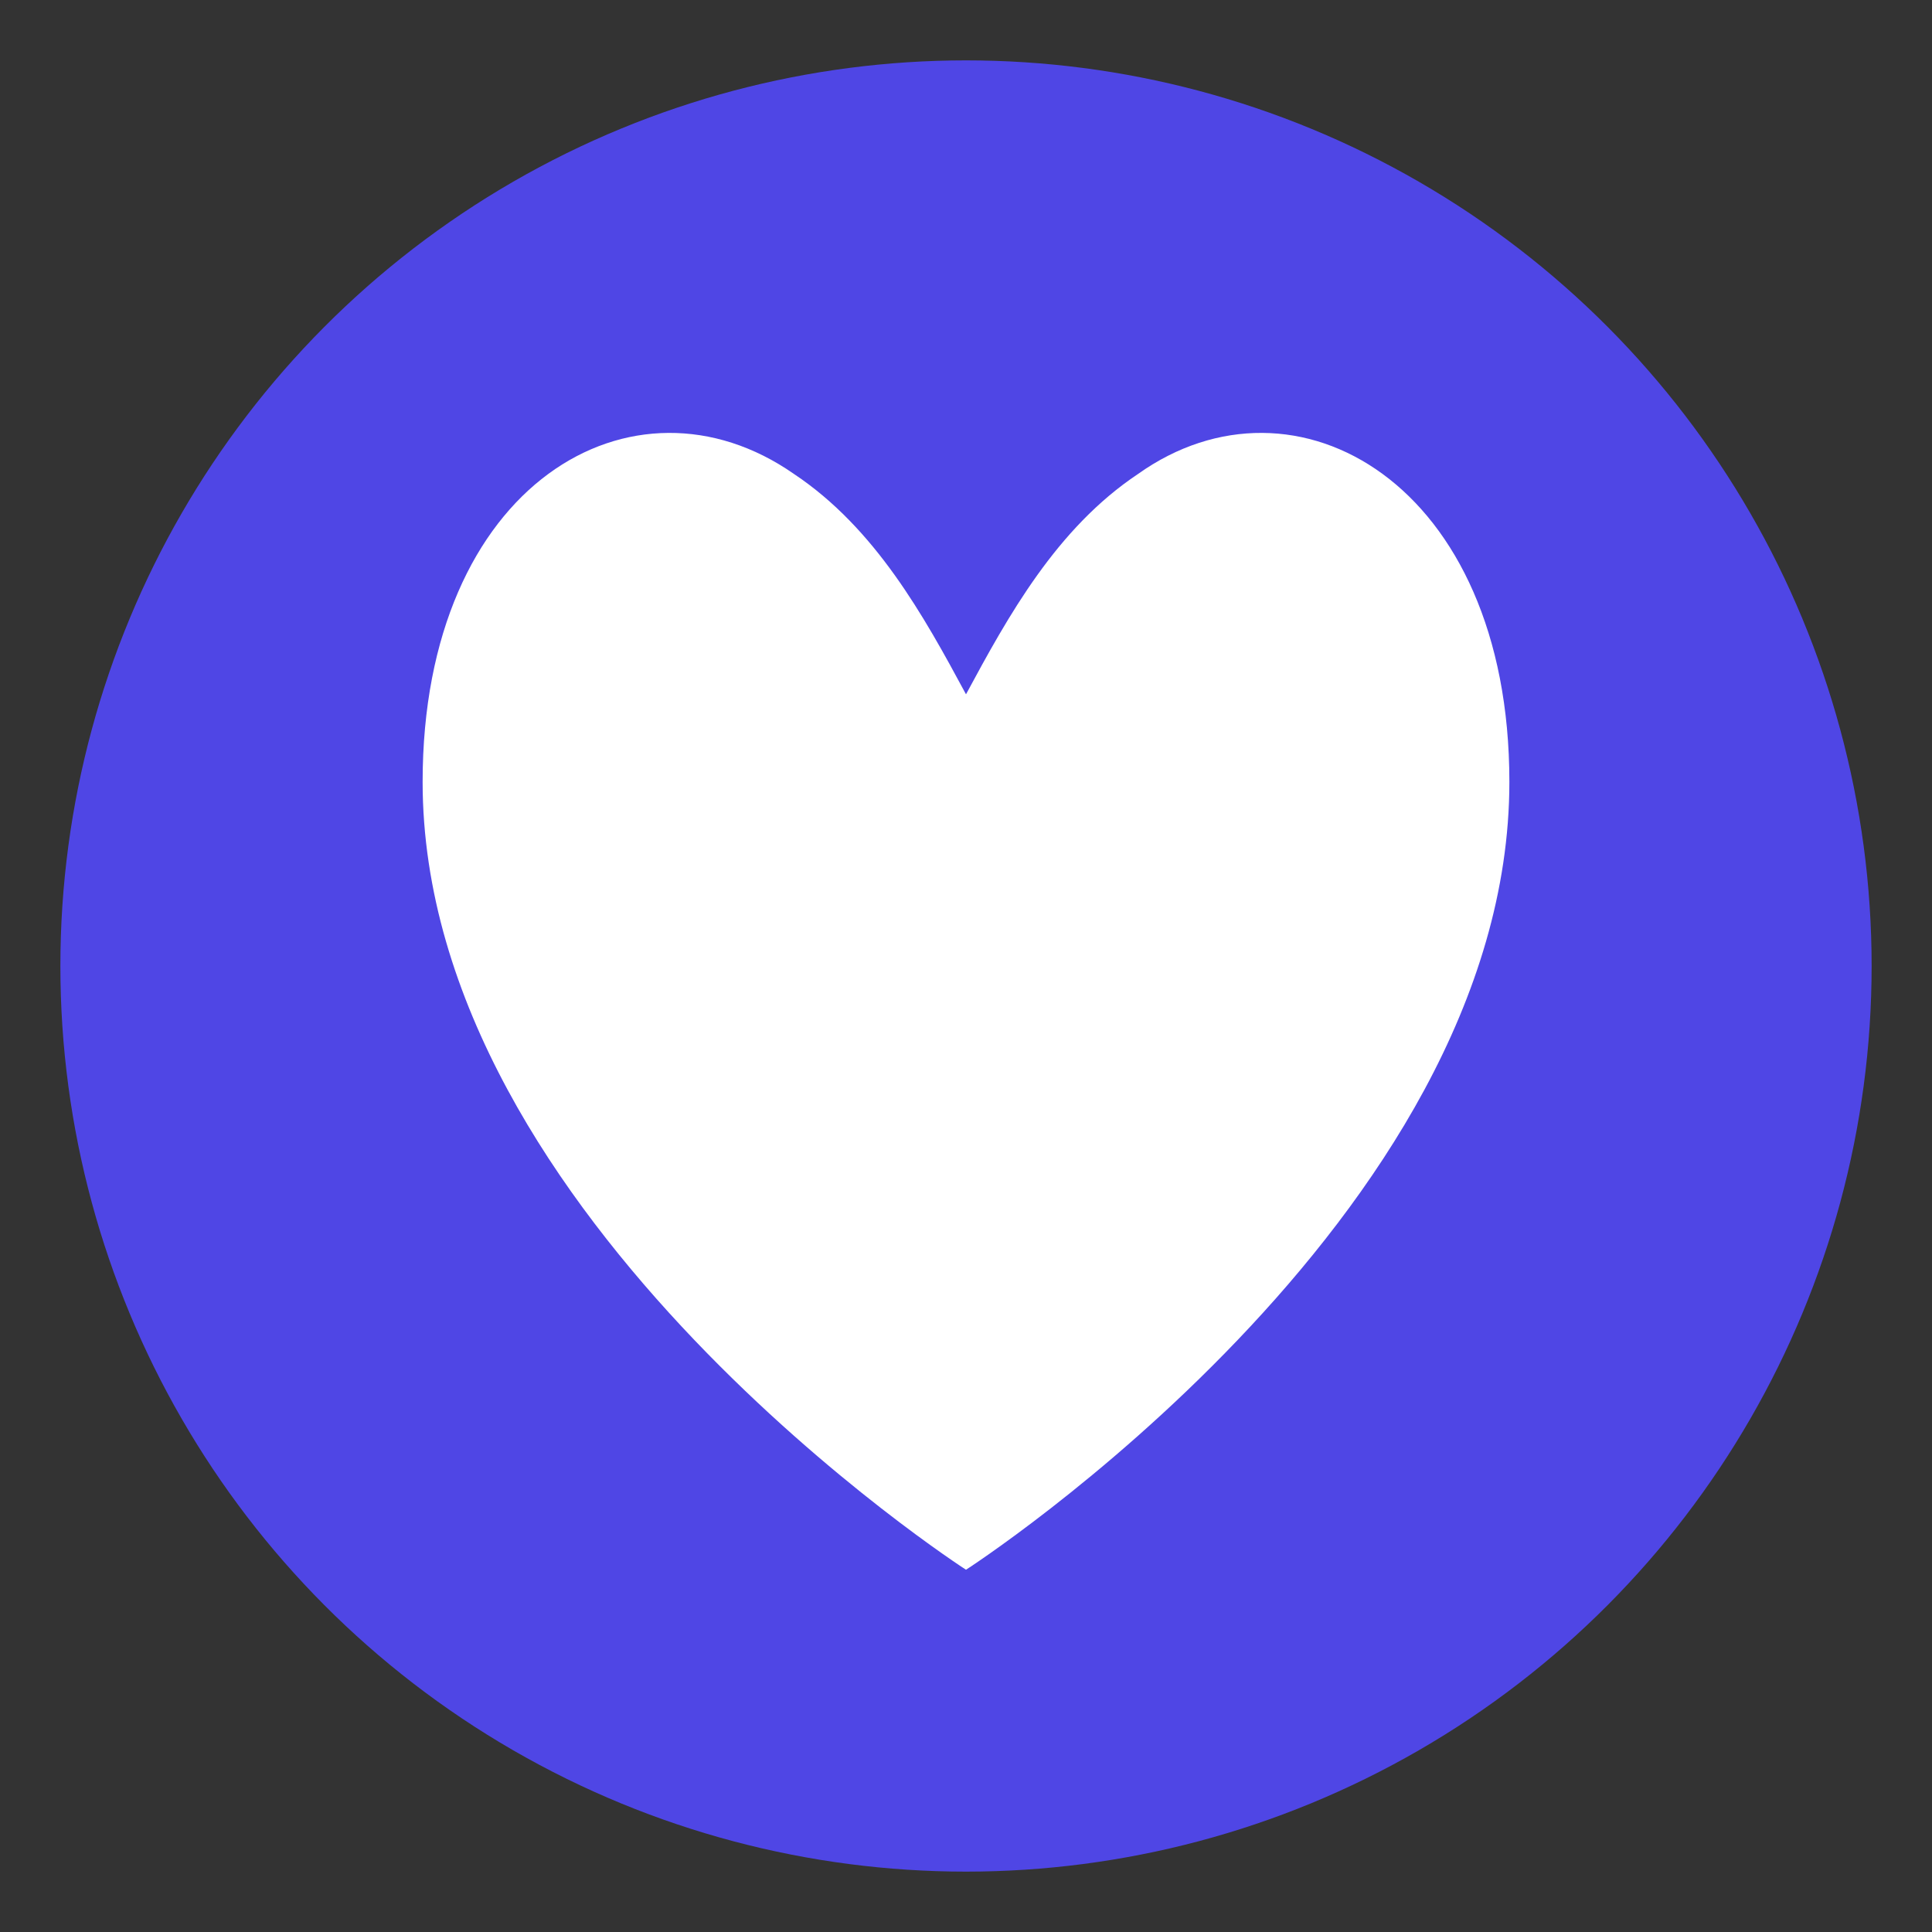 <svg xmlns="http://www.w3.org/2000/svg" viewBox="0 0 64 64" role="img" aria-labelledby="title">
  <rect x="0" y="0" width="64" height="64" fill="#333333" stroke="none"/>
  <title>DoacaoColab</title>
  <circle cx="32" cy="32" r="30" fill="#4f46e5" />
  <path fill="#ffffff" d="M32 52s-18-11.6-18-26.1C14 16 21 12 26.3 15.7 29 17.5 30.6 20.4 32 23c1.4-2.6 3-5.5 5.7-7.3C42.9 12 50 16 50 25.9 50 40.4 32 52 32 52z"/>
</svg>
